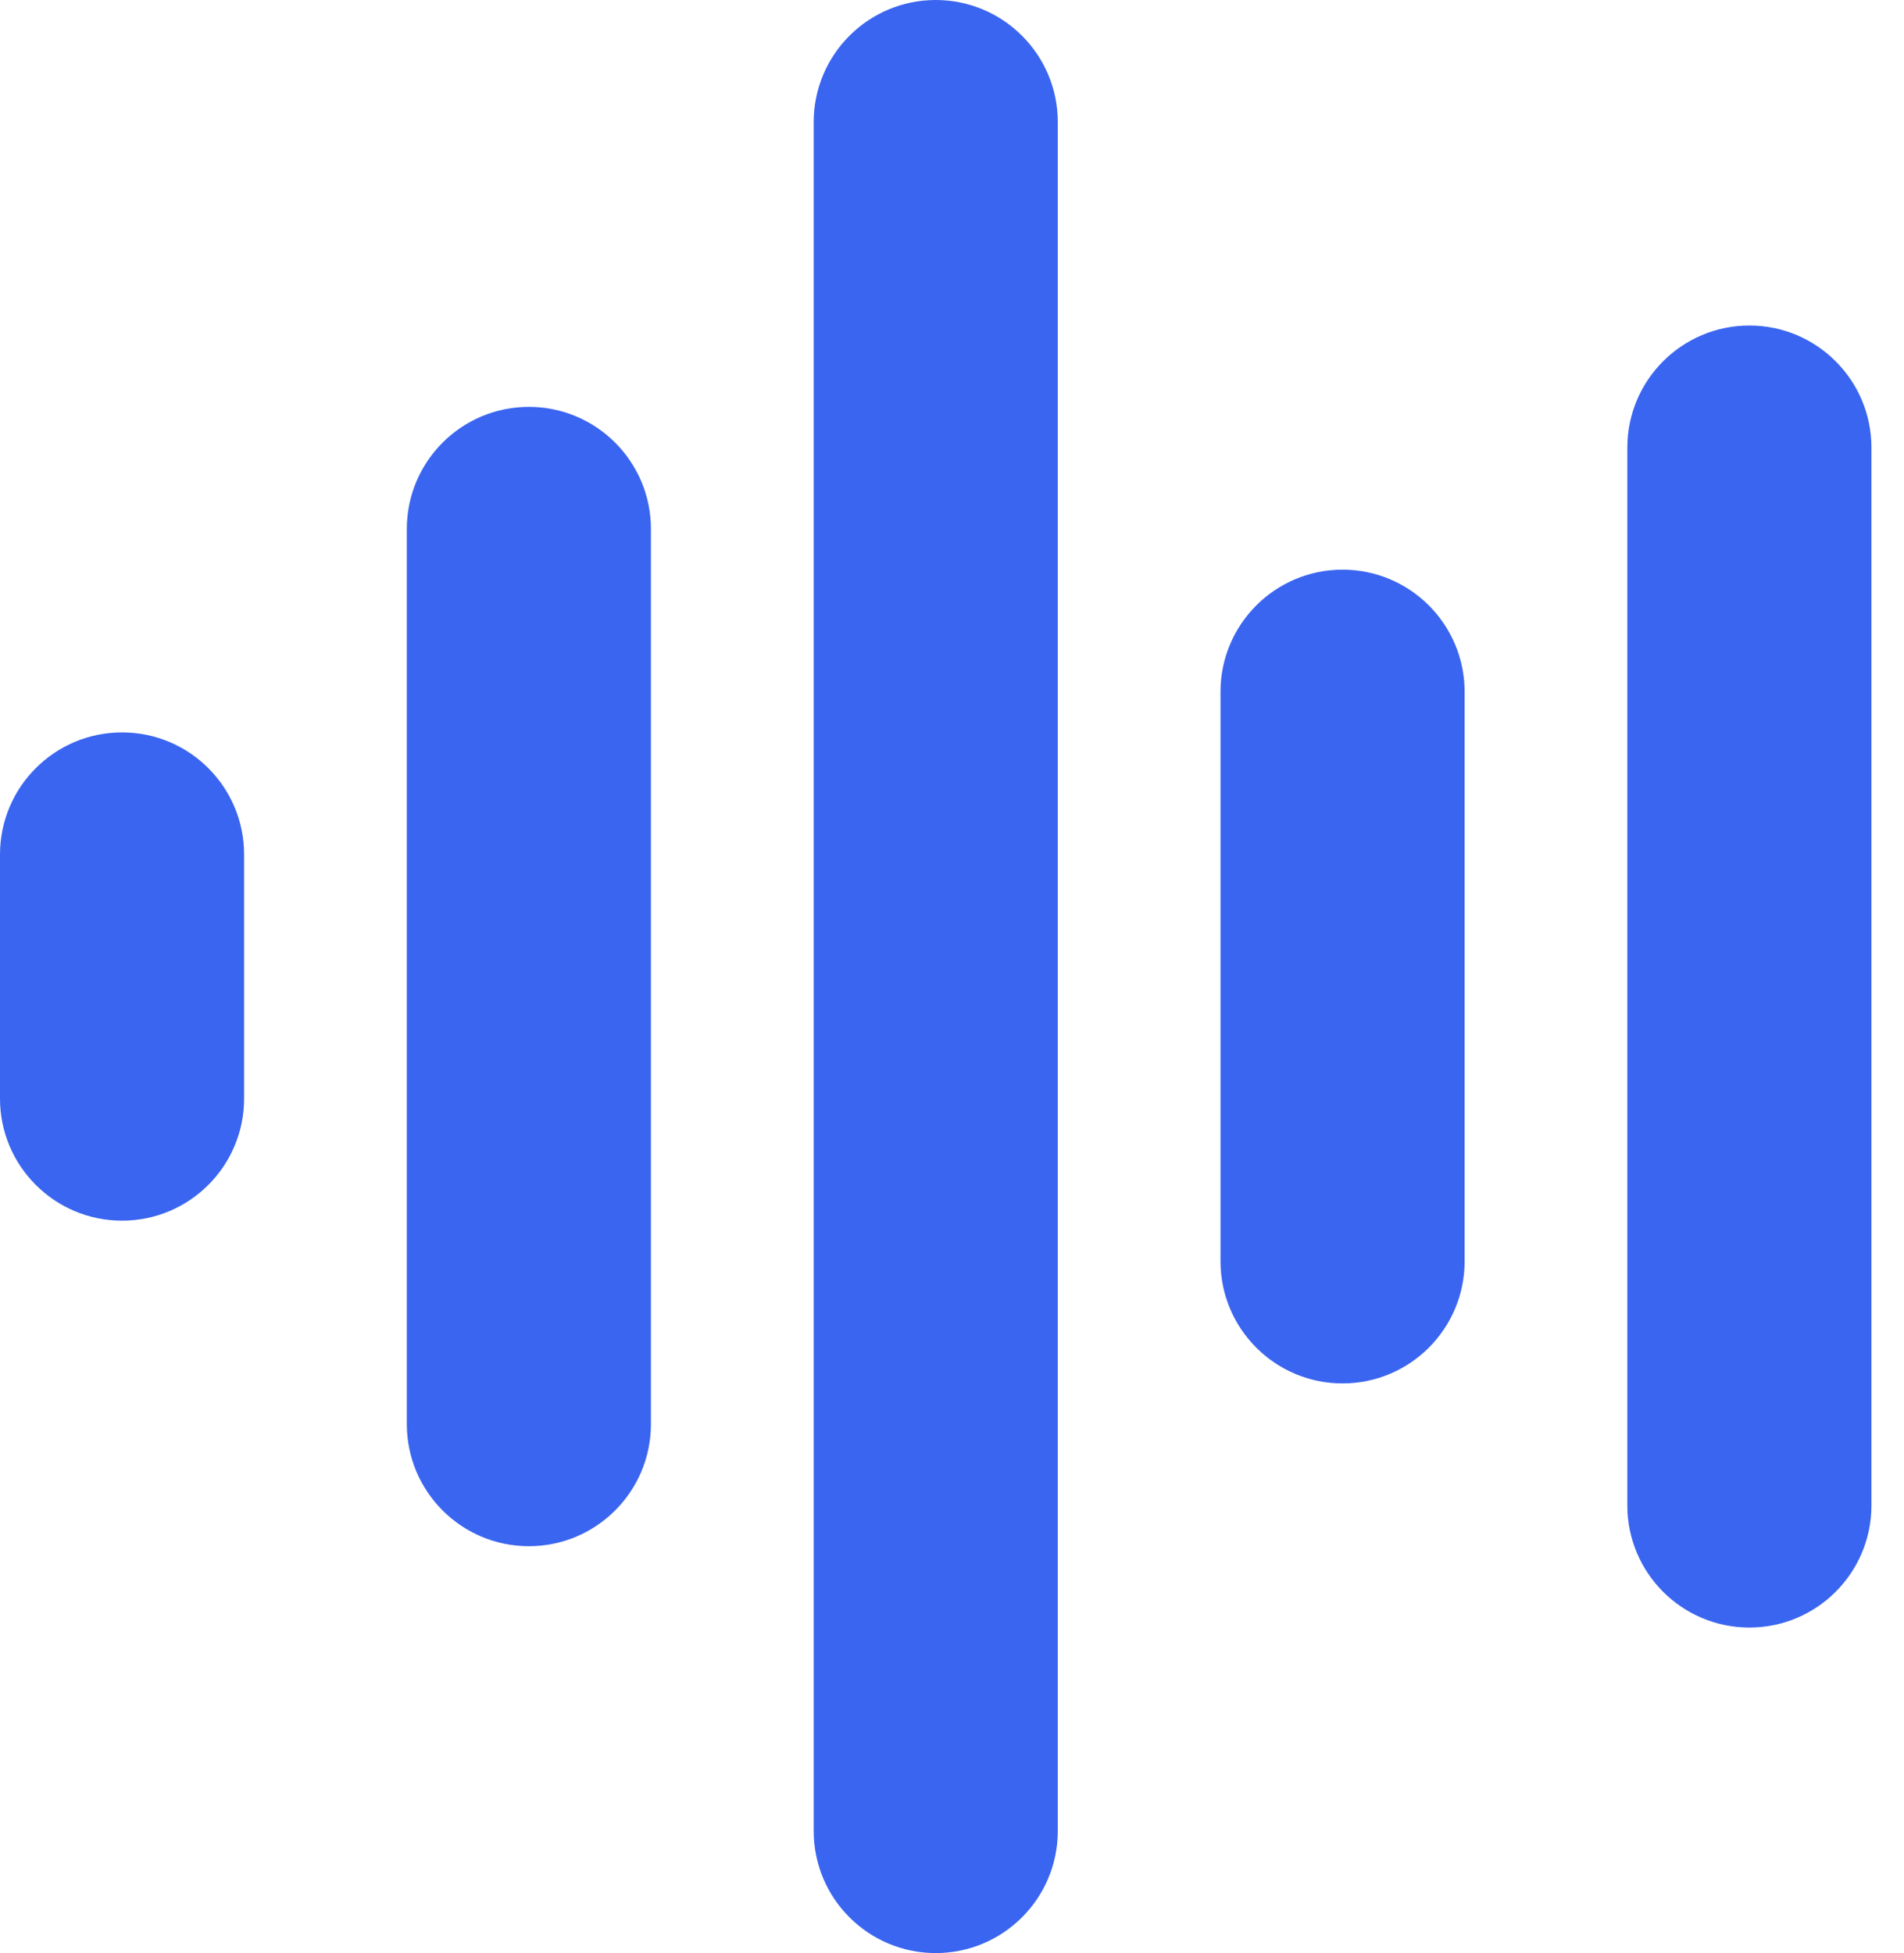 <svg width="39" height="40" viewBox="0 0 39 40" fill="none" xmlns="http://www.w3.org/2000/svg">
<path d="M30 14.167V25.833C30 27.213 28.88 28.333 27.5 28.333C26.12 28.333 25 27.213 25 25.833V14.167C25 12.787 26.12 11.667 27.5 11.667C28.88 11.667 30 12.787 30 14.167ZM19.167 0C17.787 0 16.667 1.12 16.667 2.5V37.5C16.667 38.88 17.787 40 19.167 40C20.547 40 21.667 38.88 21.667 37.5V2.5C21.667 1.12 20.547 0 19.167 0ZM35.833 6.667C34.453 6.667 33.333 7.787 33.333 9.167V30.833C33.333 32.213 34.453 33.333 35.833 33.333C37.213 33.333 38.333 32.213 38.333 30.833V9.167C38.333 7.787 37.213 6.667 35.833 6.667ZM10.833 8.333C9.453 8.333 8.333 9.453 8.333 10.833V29.167C8.333 30.547 9.453 31.667 10.833 31.667C12.213 31.667 13.333 30.547 13.333 29.167V10.833C13.333 9.453 12.213 8.333 10.833 8.333ZM2.5 15C1.12 15 0 16.12 0 17.5V22.5C0 23.88 1.12 25 2.5 25C3.88 25 5 23.88 5 22.5V17.5C5 16.12 3.88 15 2.5 15Z" fill="#3A65F0"/>
</svg>
